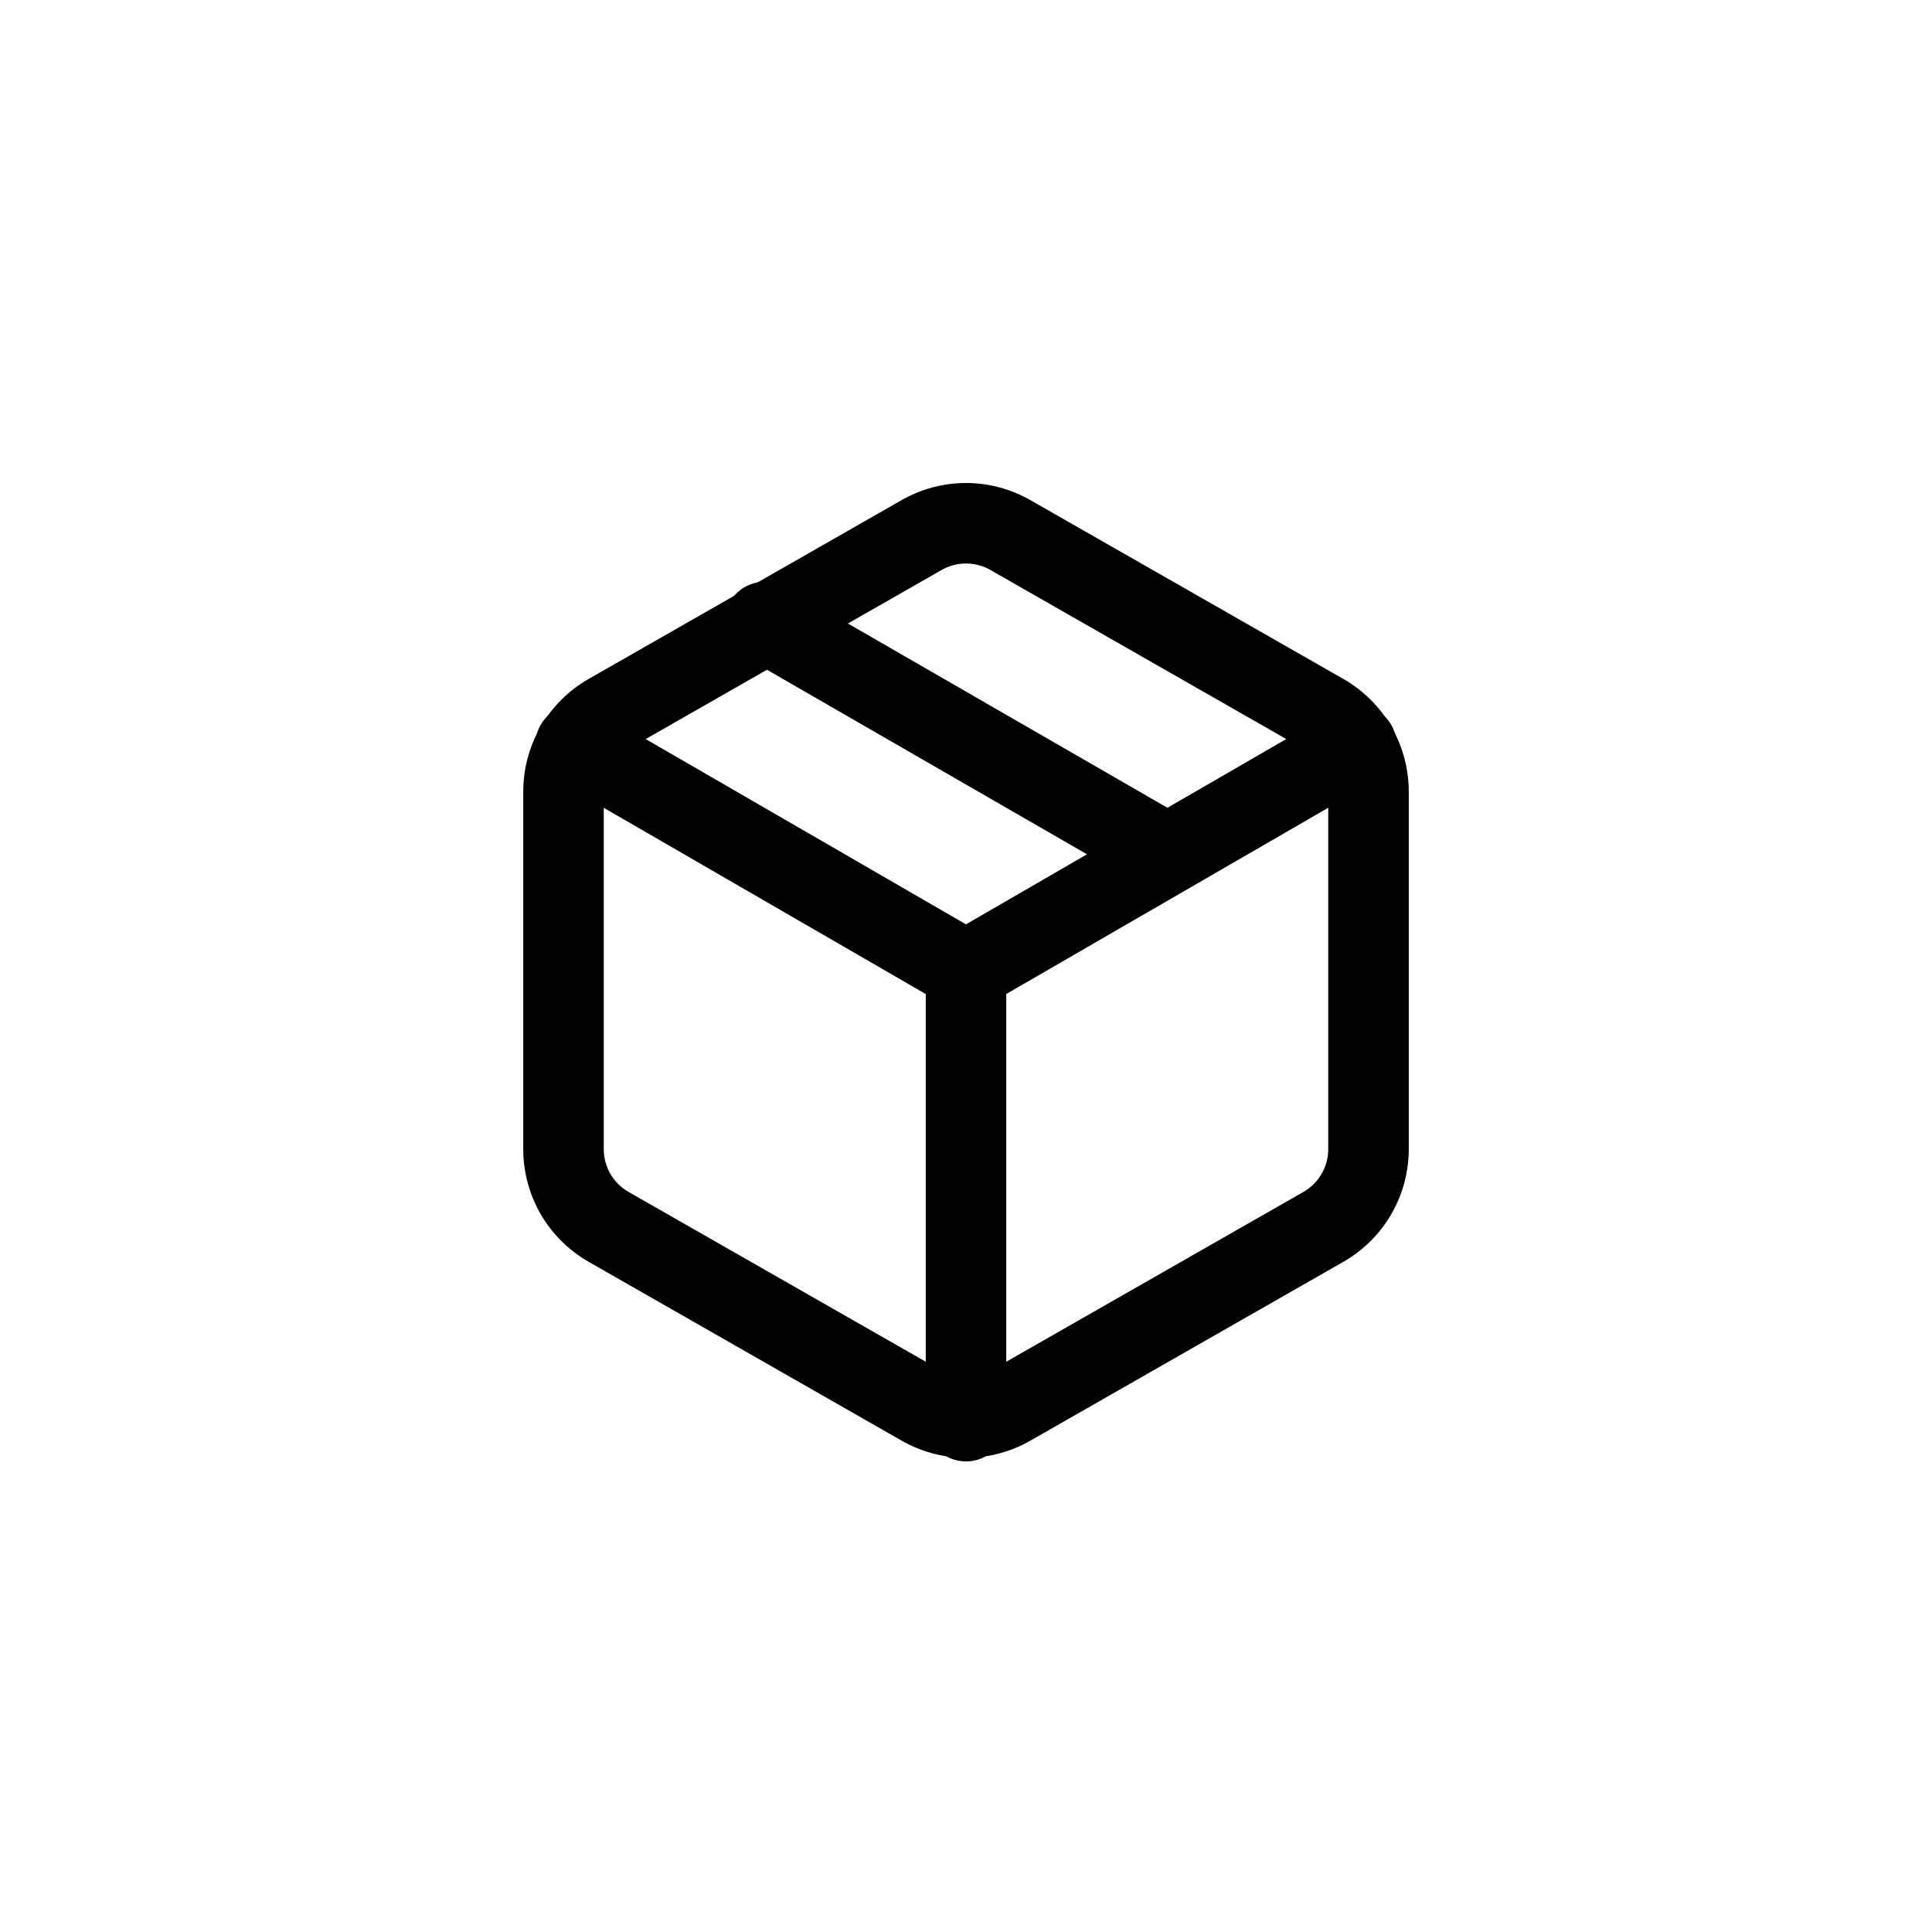 <svg width="48" height="48" viewBox="0 0 48 48" fill="none" xmlns="http://www.w3.org/2000/svg">
<path d="M0 0H48V48H0V0Z" fill="white"/>
<path fill-rule="evenodd" clip-rule="evenodd" d="M22.391 12.431C22.88 12.149 23.435 12 24 12C24.565 12 25.12 12.149 25.609 12.431C25.61 12.431 25.61 12.431 25.611 12.432L33.389 16.876C33.878 17.159 34.285 17.565 34.568 18.054C34.85 18.543 34.999 19.098 35 19.663V28.554C34.999 29.119 34.85 29.674 34.568 30.163C34.285 30.653 33.878 31.059 33.389 31.341L33.385 31.344L25.611 35.786C25.61 35.786 25.61 35.787 25.609 35.787C25.12 36.069 24.565 36.218 24 36.218C23.435 36.218 22.88 36.069 22.391 35.787C22.39 35.787 22.39 35.786 22.389 35.786L14.615 31.344L14.611 31.341C14.122 31.059 13.715 30.653 13.432 30.163C13.15 29.674 13.001 29.119 13 28.554V19.663C13.001 19.098 13.15 18.543 13.432 18.054C13.715 17.565 14.122 17.159 14.611 16.876L14.615 16.874L22.389 12.432C22.39 12.431 22.39 12.431 22.391 12.431ZM24 14C23.785 14 23.575 14.056 23.389 14.164L23.385 14.166L15.611 18.608C15.611 18.608 15.61 18.609 15.61 18.609C15.425 18.716 15.271 18.87 15.164 19.055C15.057 19.24 15 19.451 15 19.665V28.553C15 28.767 15.057 28.977 15.164 29.163C15.271 29.348 15.425 29.502 15.61 29.609C15.61 29.609 15.611 29.609 15.611 29.61L23.389 34.054C23.575 34.161 23.785 34.218 24 34.218C24.215 34.218 24.425 34.161 24.611 34.054L24.615 34.052L32.389 29.61C32.389 29.609 32.39 29.609 32.39 29.609C32.575 29.502 32.729 29.348 32.836 29.163C32.943 28.977 33 28.767 33 28.552V19.665C33 19.451 32.943 19.241 32.836 19.055C32.729 18.87 32.575 18.716 32.391 18.609C32.39 18.609 32.389 18.608 32.389 18.608L24.611 14.164C24.425 14.056 24.215 14 24 14Z" fill="black"/>
<path fill-rule="evenodd" clip-rule="evenodd" d="M18.133 14.954C18.409 14.475 19.021 14.311 19.499 14.587L29.005 20.069L33.198 17.643C33.676 17.367 34.288 17.53 34.565 18.008C34.841 18.486 34.678 19.098 34.2 19.374L25 24.696V35.309C25 35.861 24.552 36.309 24 36.309C23.447 36.309 23 35.861 23 35.309V24.697L13.798 19.374C13.32 19.098 13.157 18.486 13.433 18.008C13.71 17.53 14.322 17.367 14.8 17.643L23.999 22.965L27.006 21.225L18.5 16.32C18.021 16.044 17.857 15.432 18.133 14.954Z" fill="black"/>
</svg>
